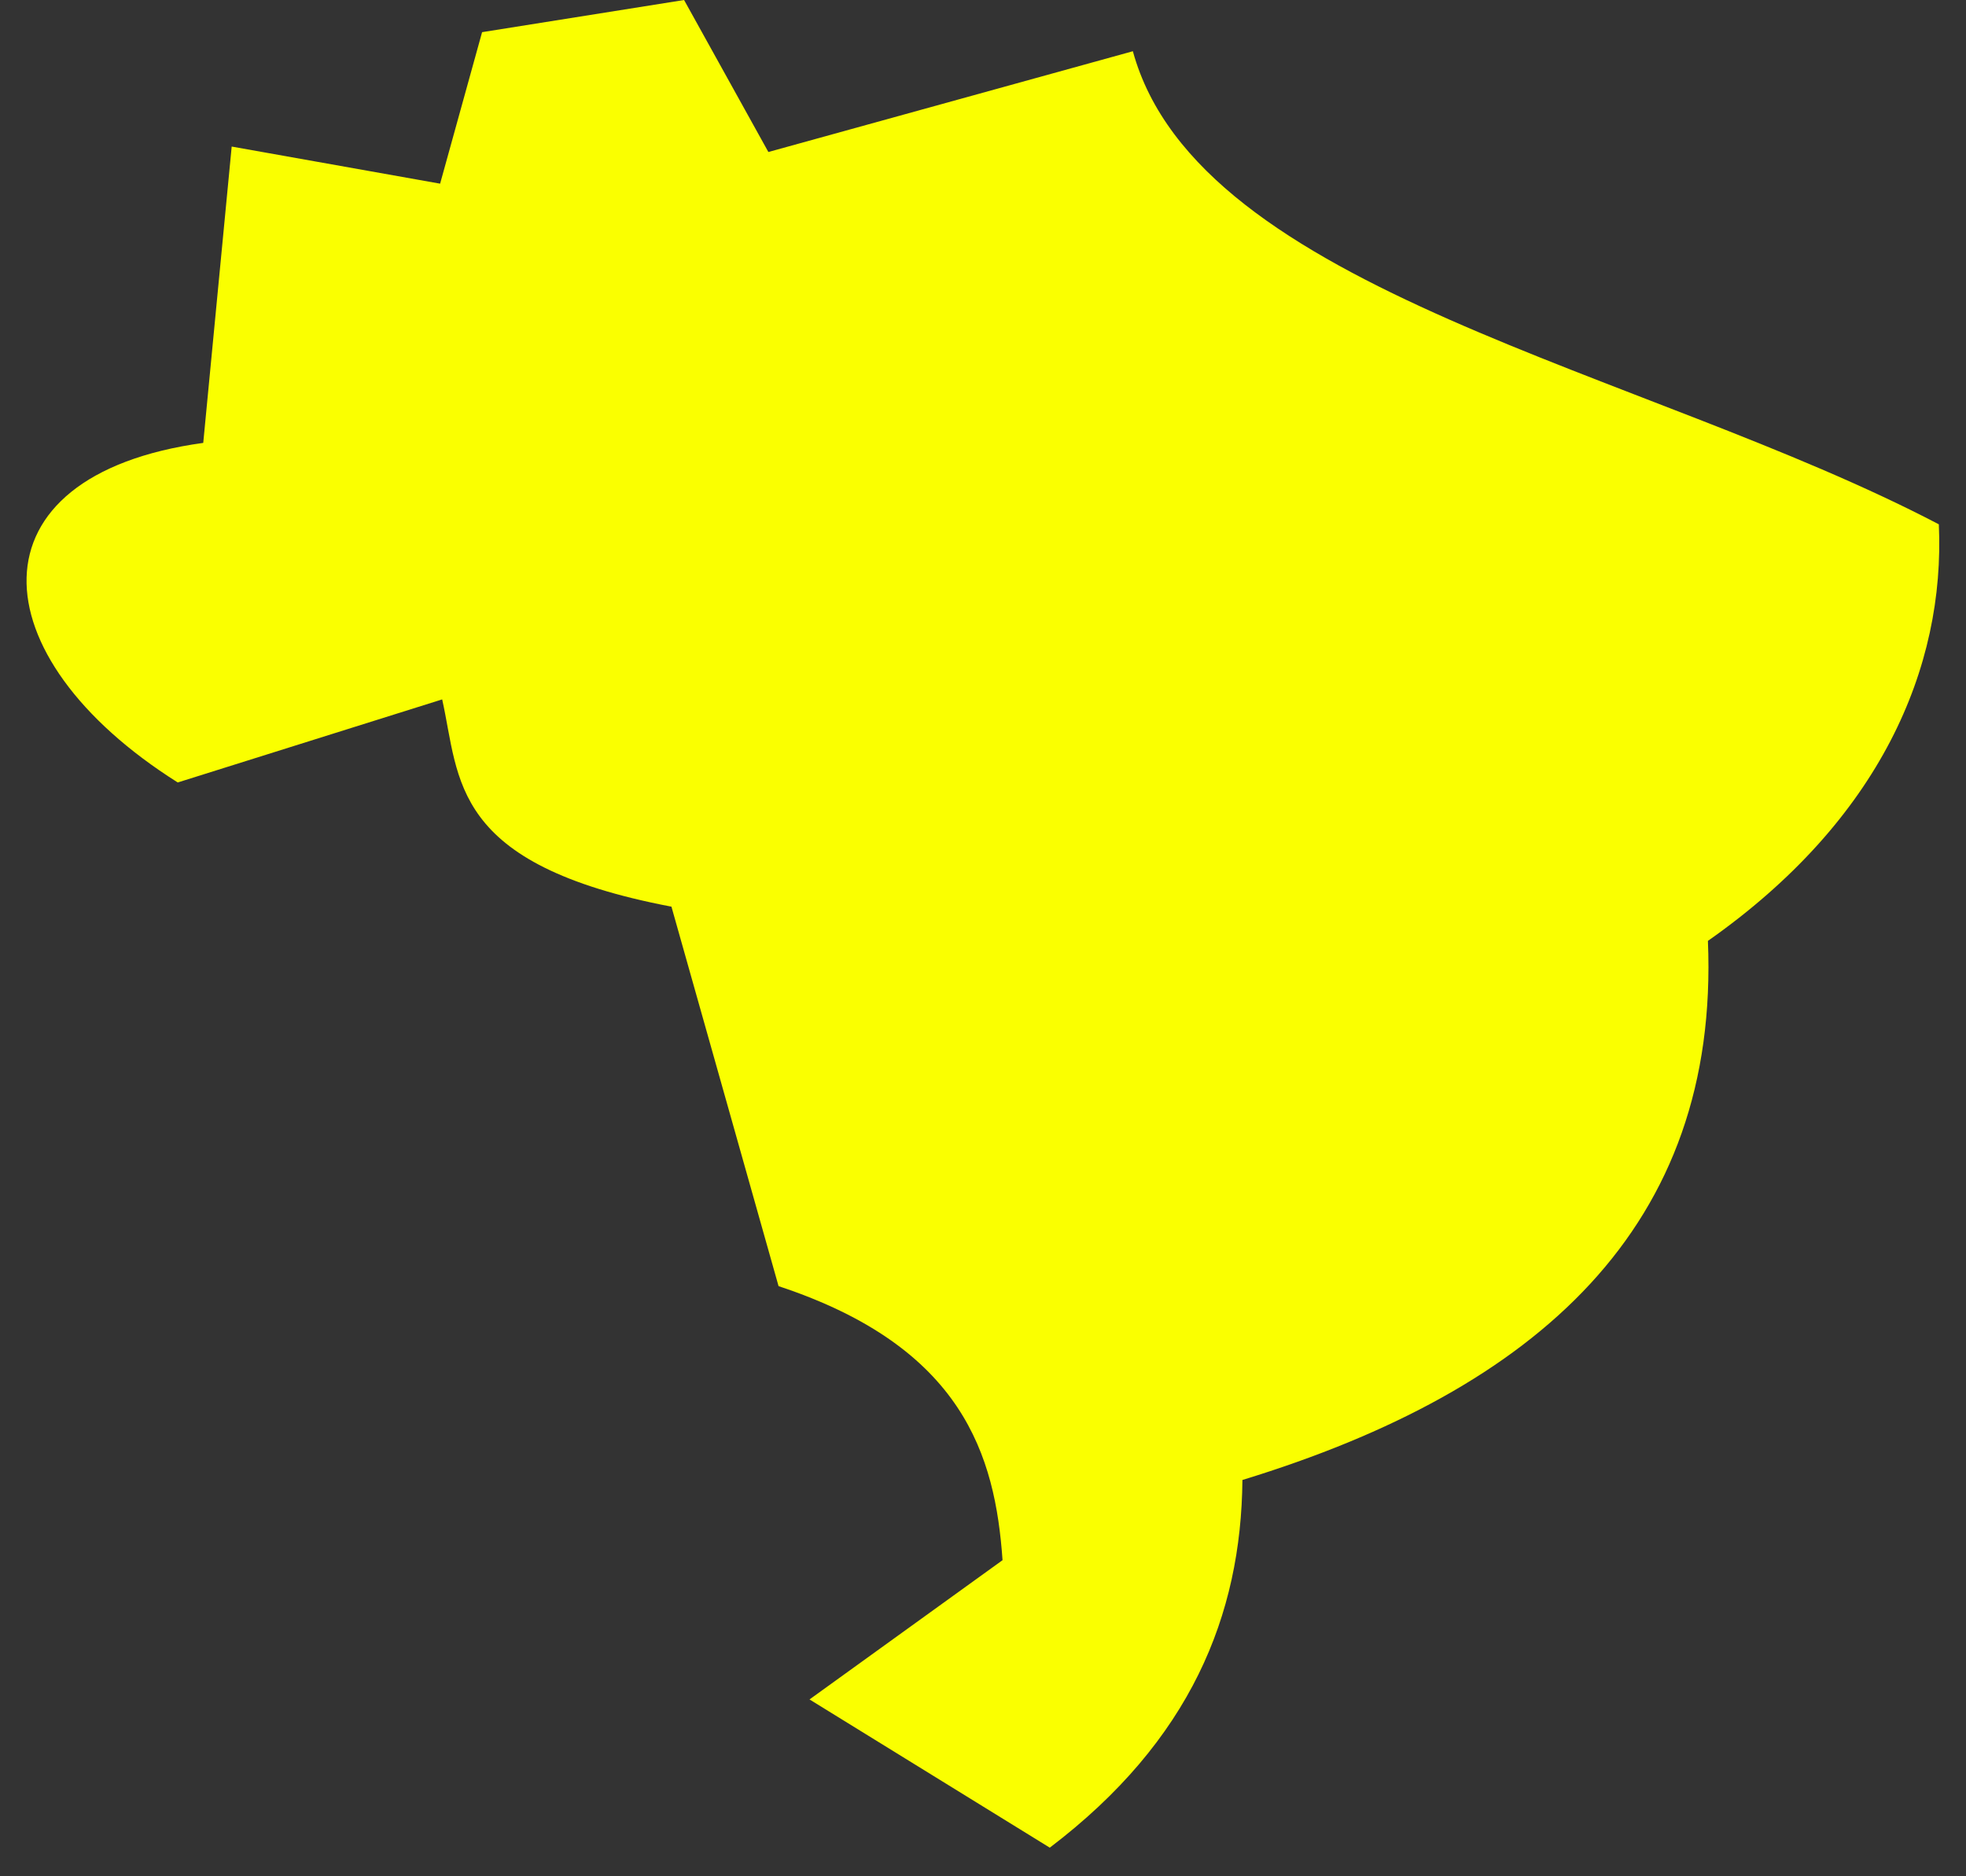 <svg width="66" height="63" viewBox="0 0 66 63" fill="none" xmlns="http://www.w3.org/2000/svg">
<rect x="0" y="0" width="66" height="63" fill="#333333" stroke="none"/>
<path d="M38.031 1.72C40.233 9.771 55.162 12.41 65.088 17.605C65.307 22.418 63.119 27.531 57.336 31.592C57.733 41.189 51.621 46.658 41.709 49.693C41.668 54.232 39.973 58.443 35.242 62.039L27.176 57.062L33.656 52.386C33.41 48.886 32.344 45.236 26.137 43.185L22.541 30.443C15.09 29.021 15.445 26.164 14.844 23.484L5.967 26.273C-0.754 22.035 -1.129 15.965 6.823 14.871L7.778 4.921L14.775 6.167L16.184 1.08L22.965 0L25.795 5.104L38.031 1.72Z" fill="#FAFF00"/>
</svg>
